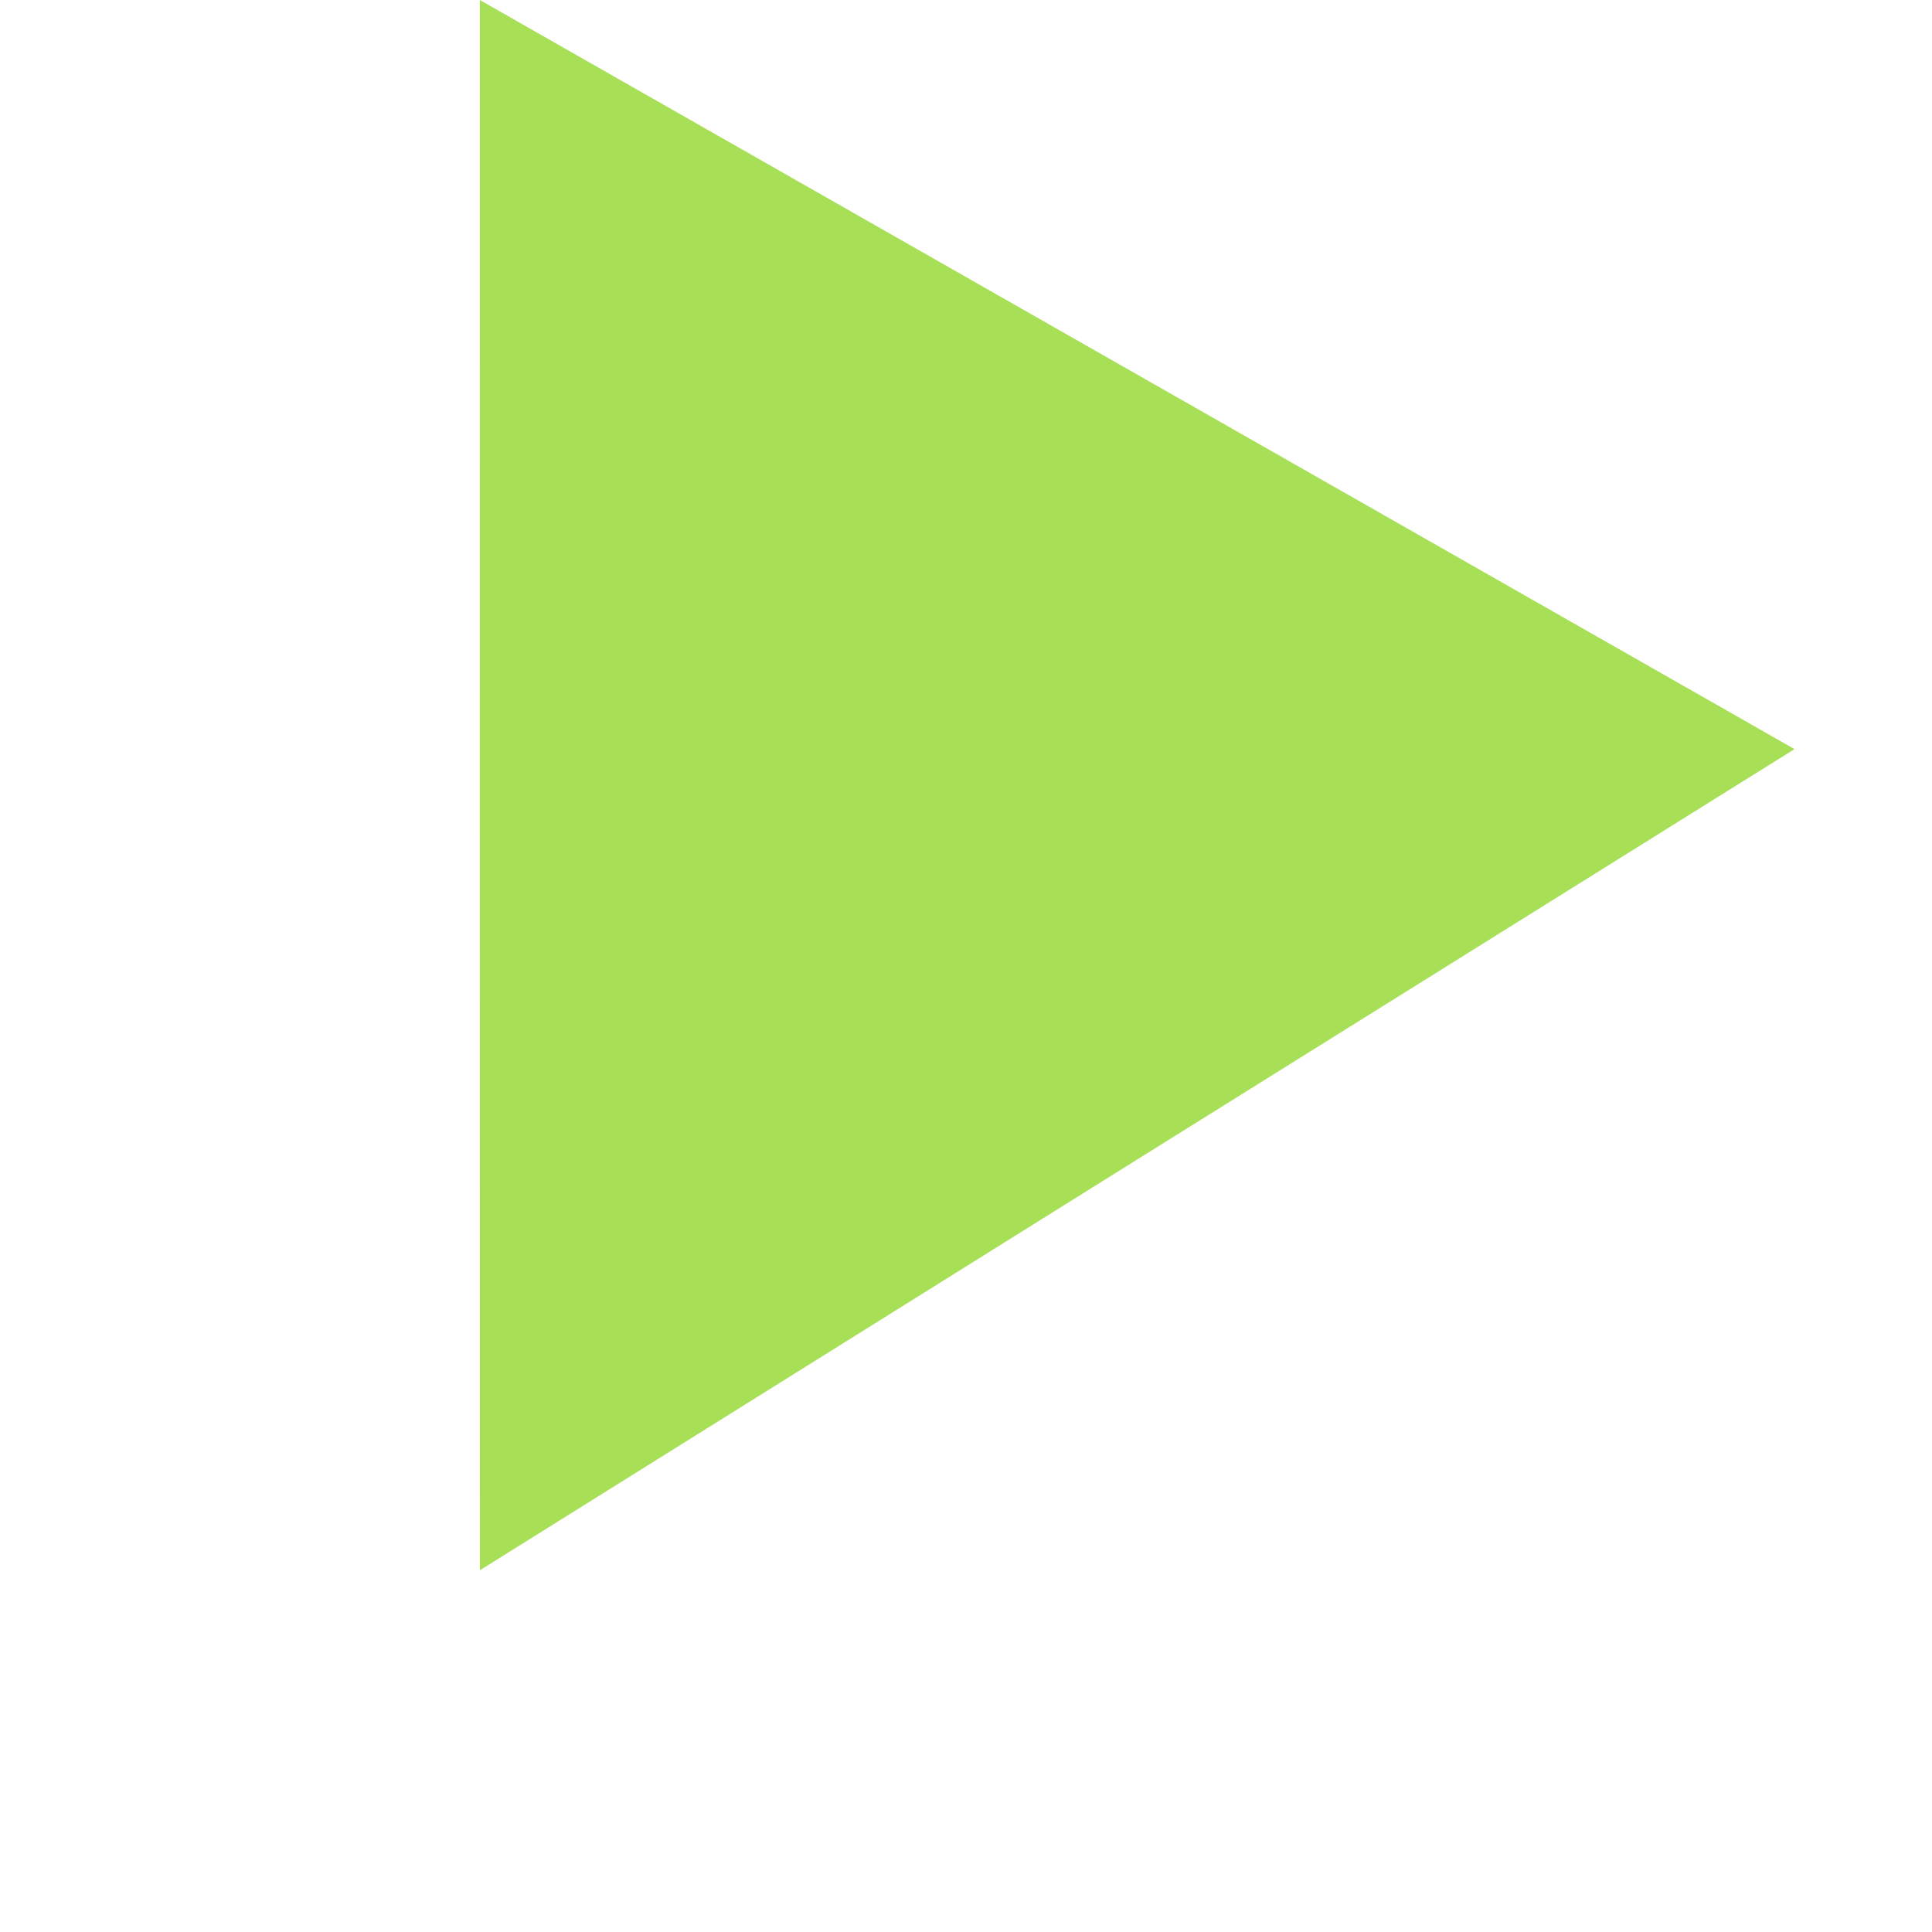 <svg width="39" height="39" viewBox="0 0 39 39" fill="none" xmlns="http://www.w3.org/2000/svg">
<path d="M9.687 31.698L9.685 15.845L9.686 3.2442e-05L22.956 7.561L36.225 15.122L22.954 23.407L9.687 31.698Z" fill="#A7E057"/>
</svg>
